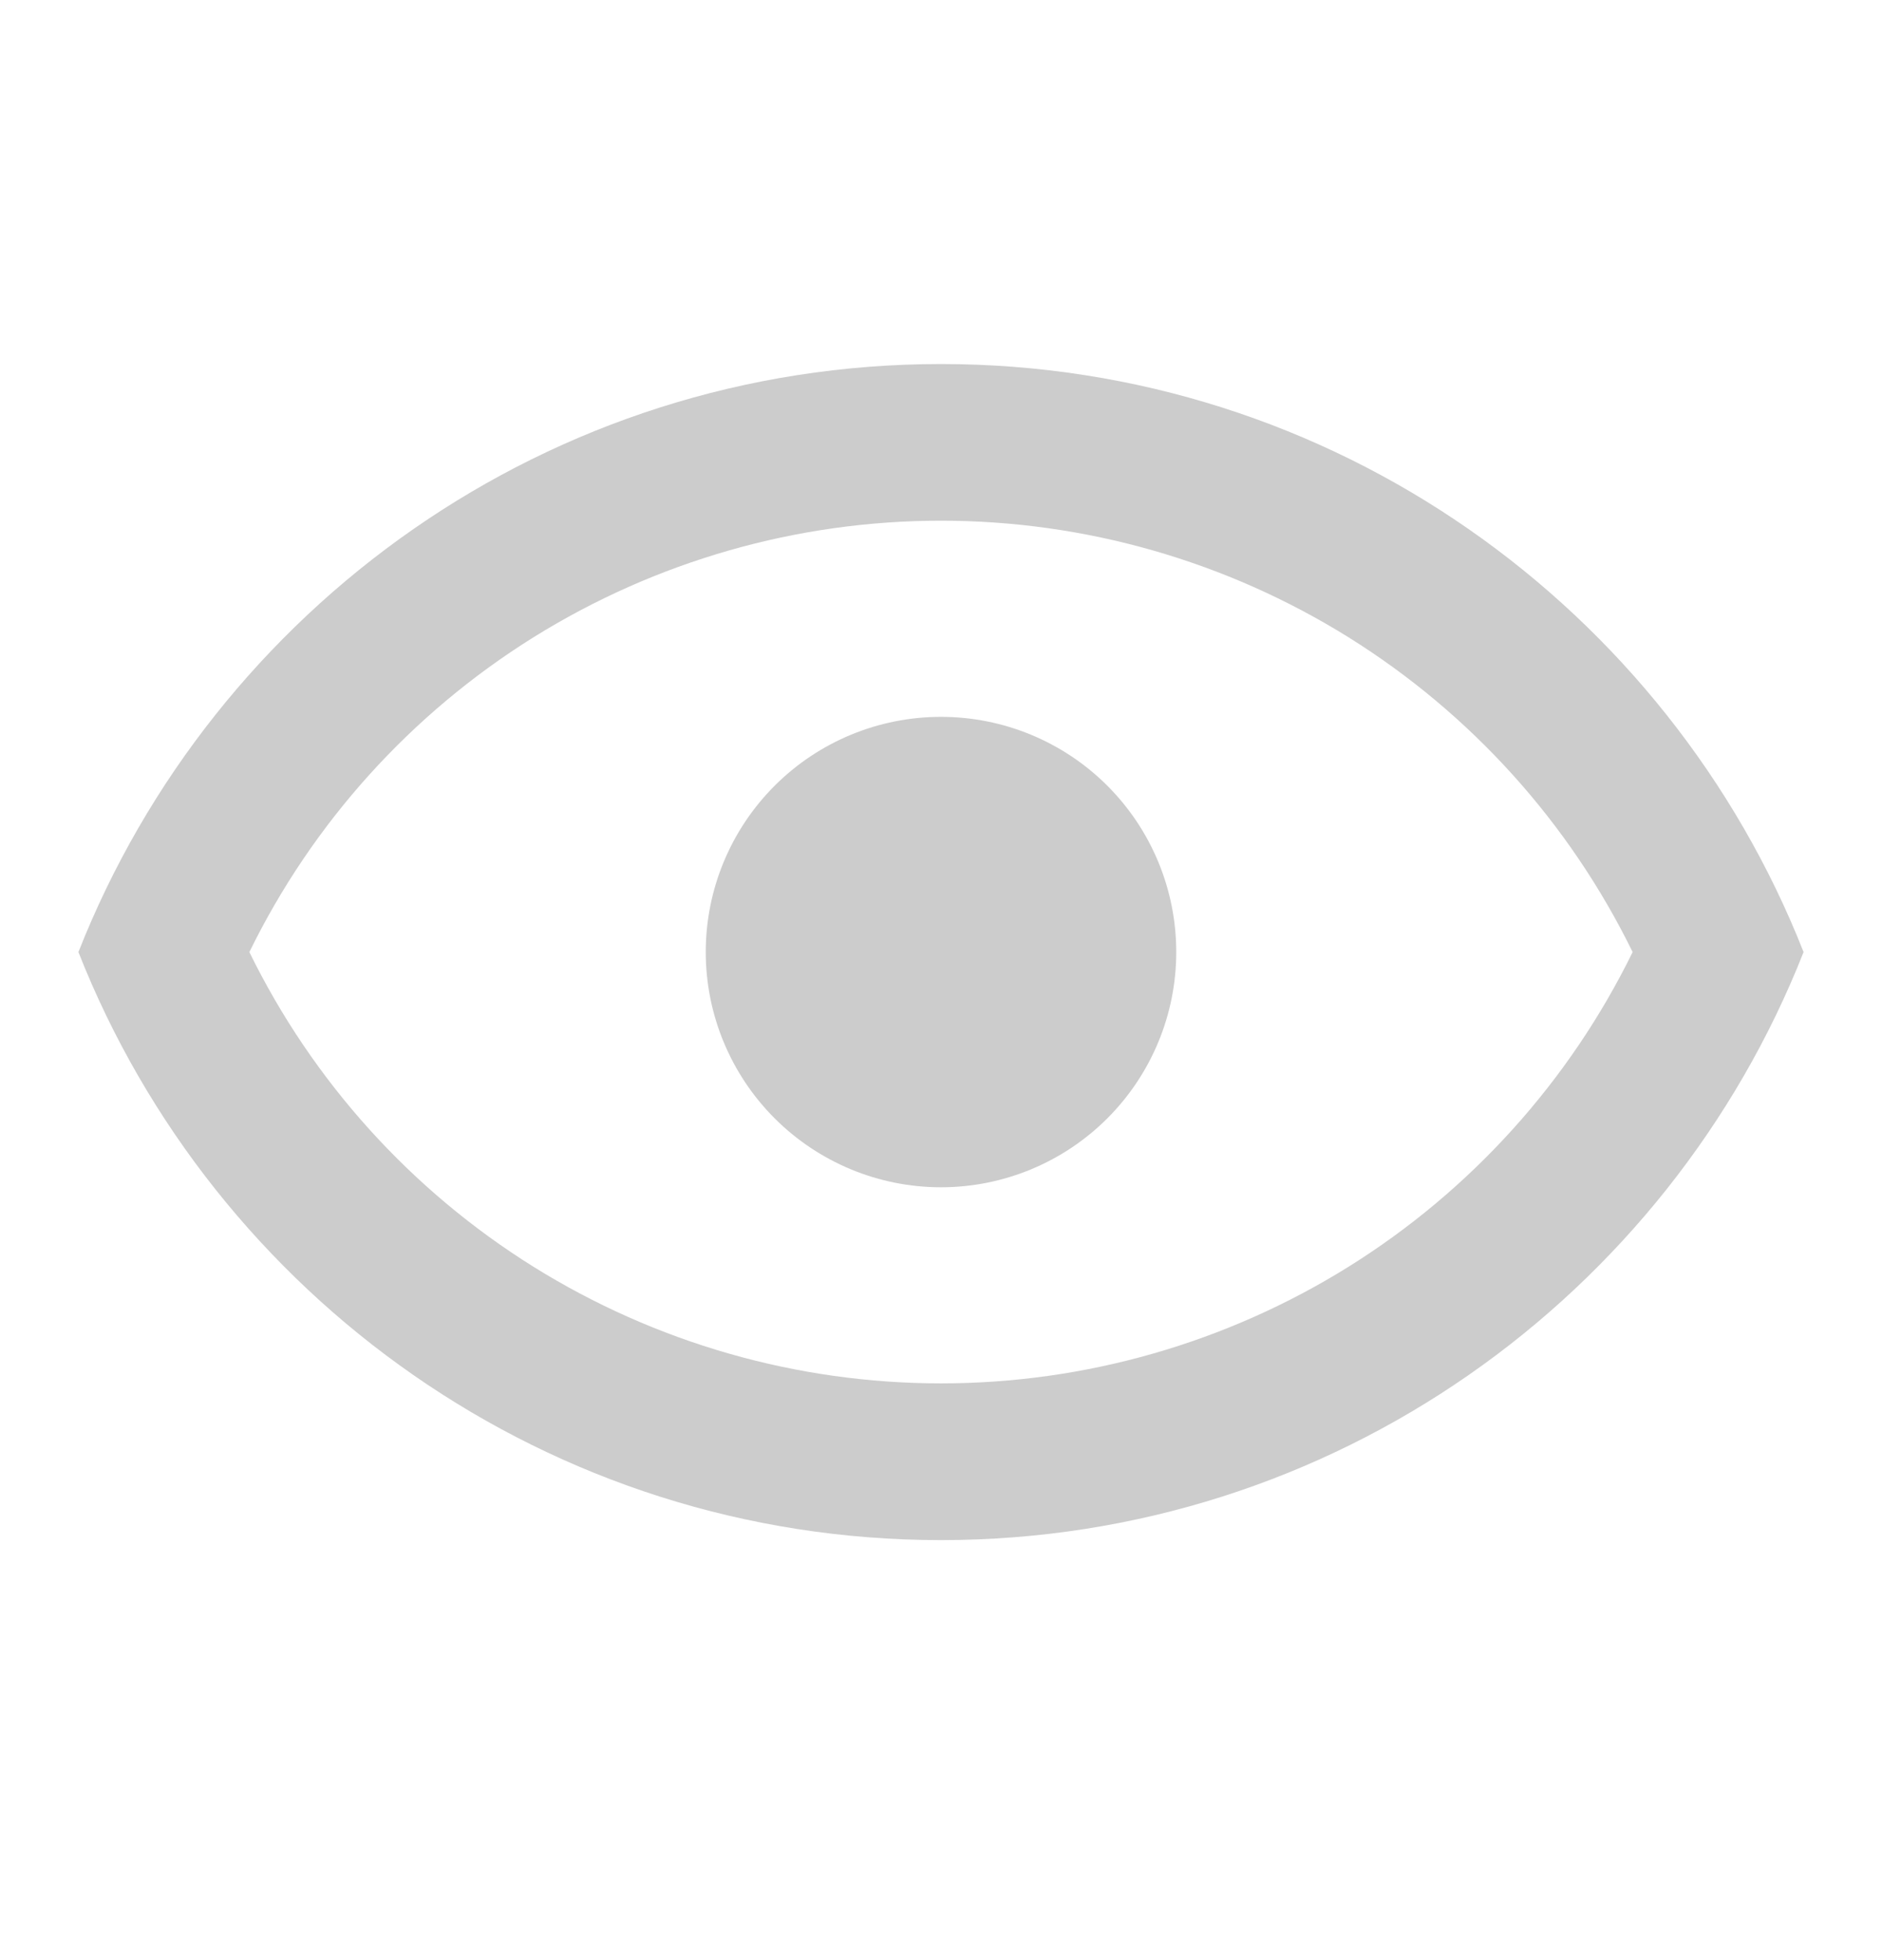 <svg width="24" height="25" viewBox="0 0 24 25" fill="none" xmlns="http://www.w3.org/2000/svg">
<path d="M12 9.143C12.796 9.143 13.559 9.459 14.121 10.021C14.684 10.584 15 11.347 15 12.143C15 12.938 14.684 13.701 14.121 14.264C13.559 14.826 12.796 15.143 12 15.143C11.204 15.143 10.441 14.826 9.879 14.264C9.316 13.701 9 12.938 9 12.143C9 11.347 9.316 10.584 9.879 10.021C10.441 9.459 11.204 9.143 12 9.143ZM12 4.643C17 4.643 21.27 7.753 23 12.143C21.27 16.533 17 19.643 12 19.643C7 19.643 2.73 16.533 1 12.143C2.73 7.753 7 4.643 12 4.643ZM3.18 12.143C3.988 13.793 5.243 15.183 6.802 16.156C8.362 17.128 10.162 17.644 12 17.644C13.838 17.644 15.638 17.128 17.198 16.156C18.757 15.183 20.012 13.793 20.82 12.143C20.012 10.492 18.757 9.102 17.198 8.129C15.638 7.157 13.838 6.641 12 6.641C10.162 6.641 8.362 7.157 6.802 8.129C5.243 9.102 3.988 10.492 3.18 12.143Z" fill="black" fill-opacity="0.2"/>
</svg>
